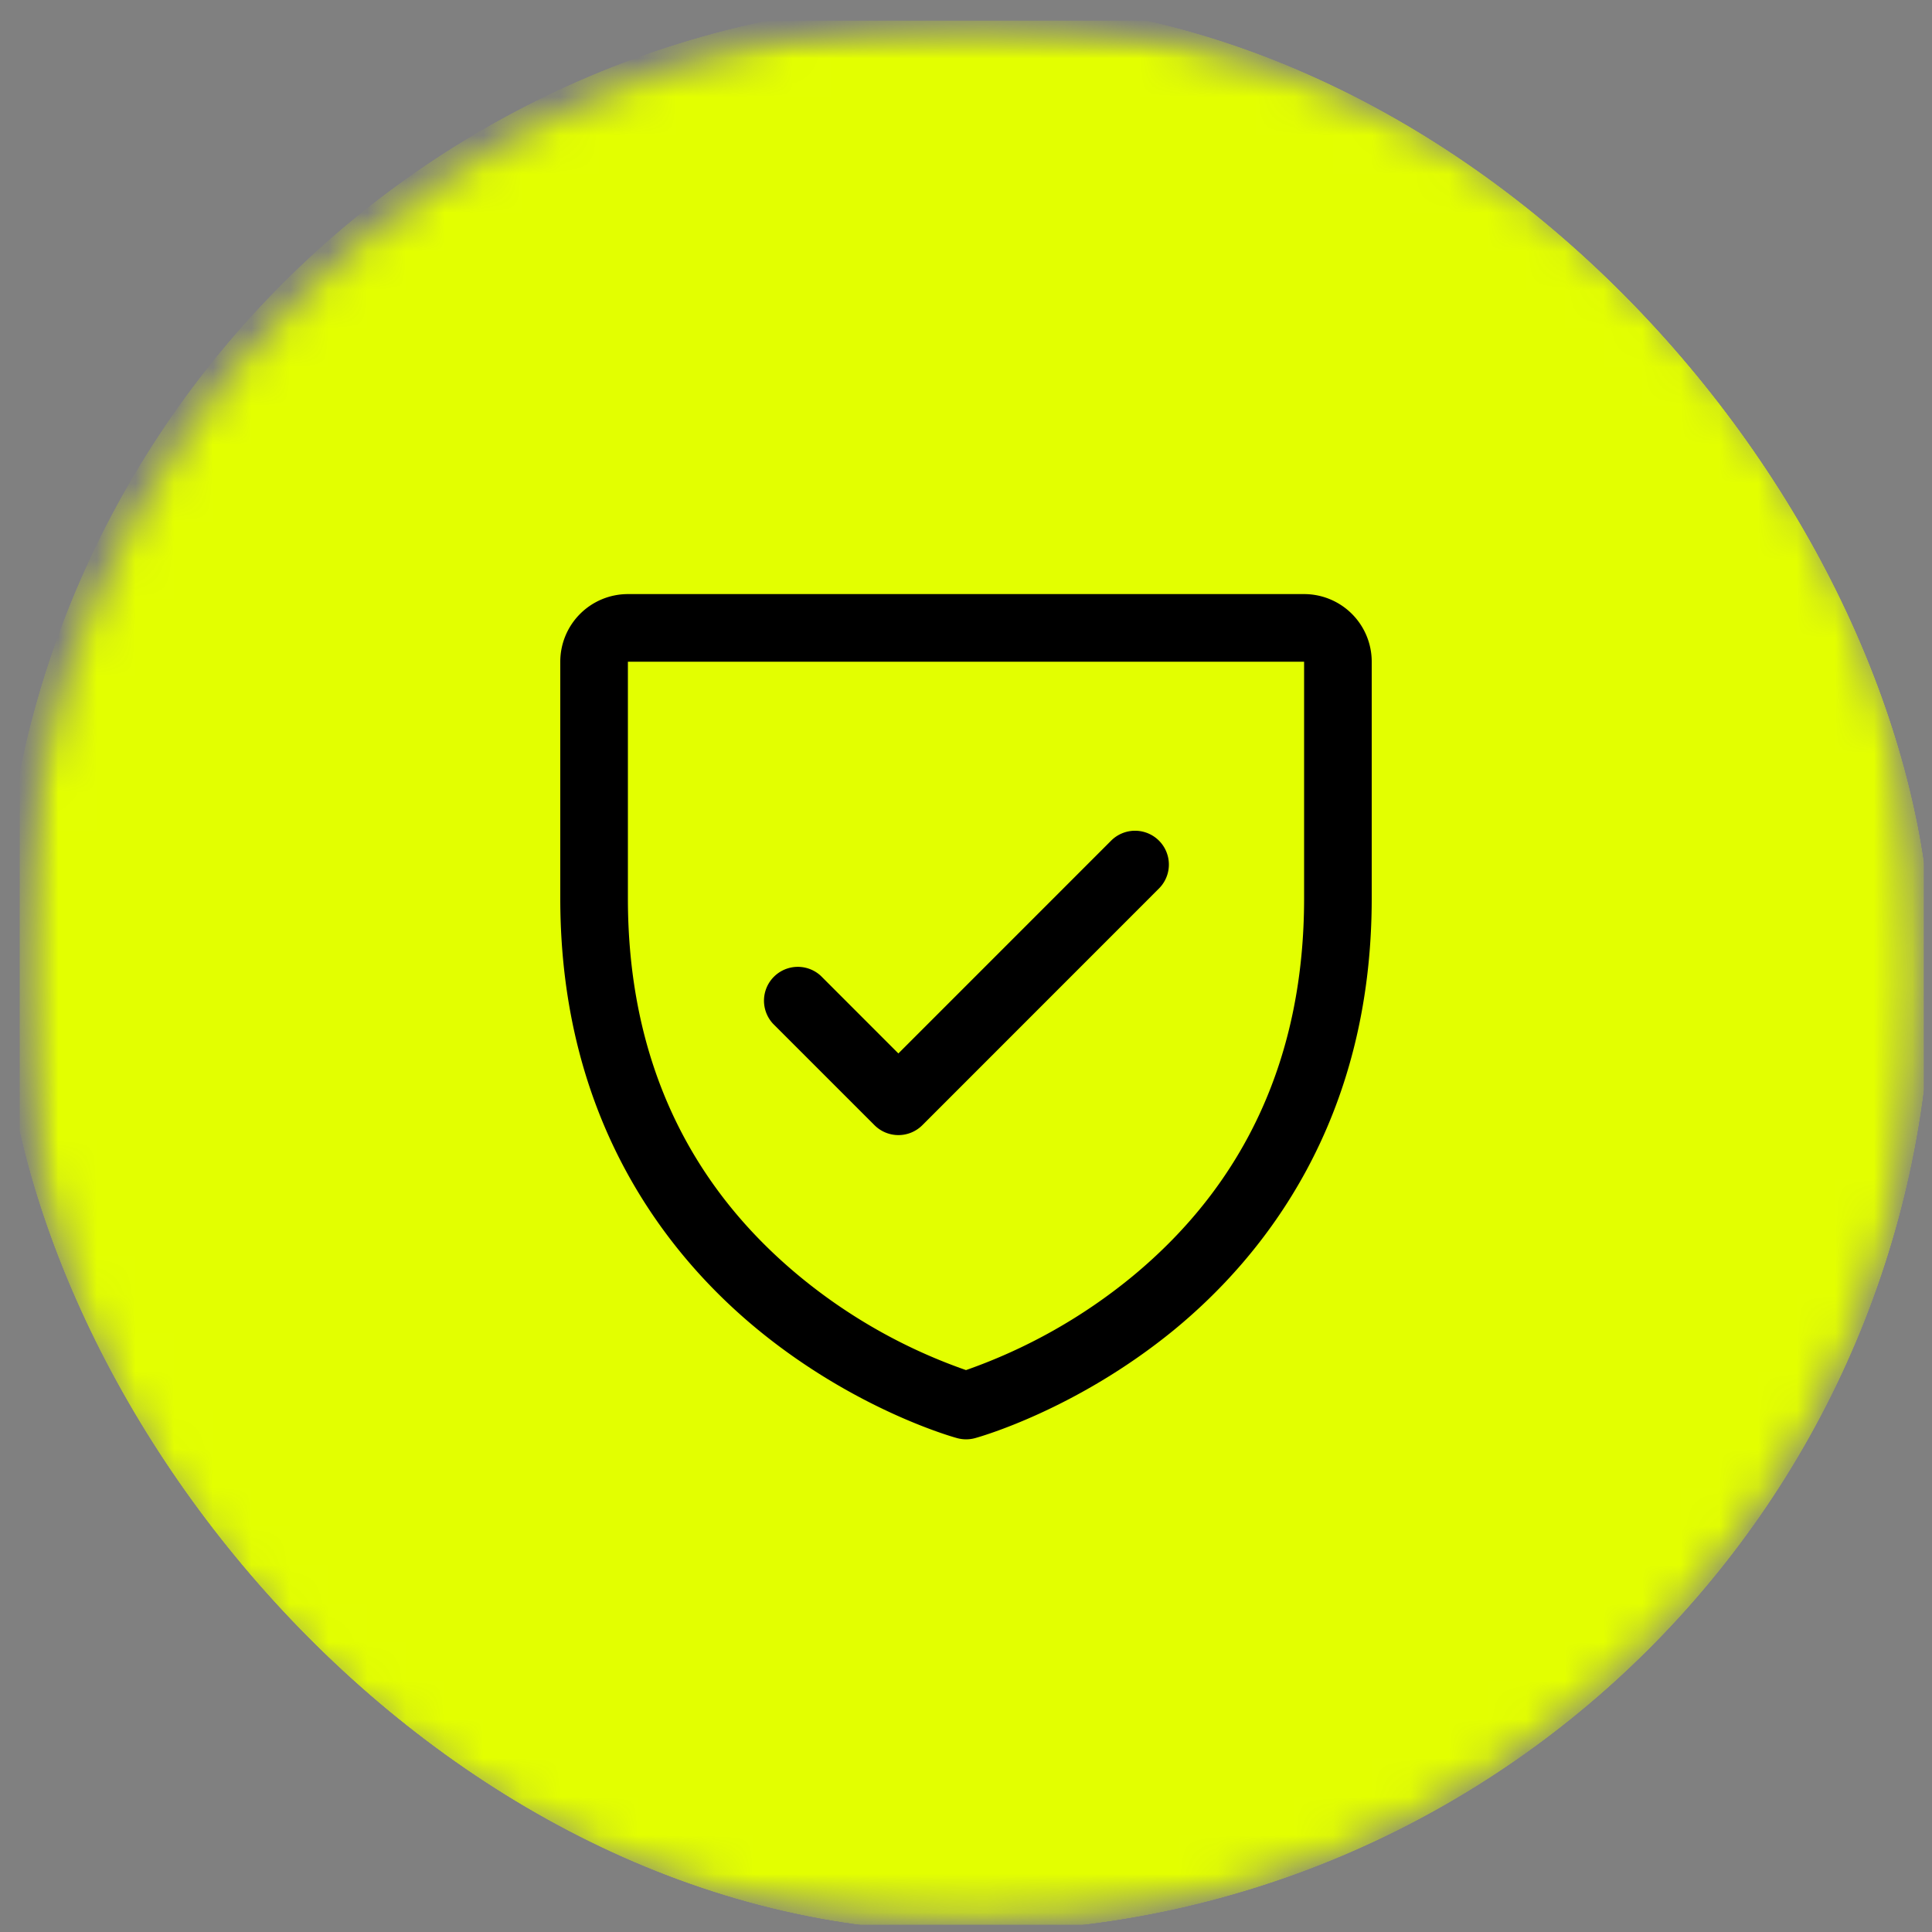 <svg xmlns="http://www.w3.org/2000/svg" width="50" height="50" fill="none"><rect width="100%" height="100%" fill="#808080" stroke="none"/><g clip-path="url(#a)"><g clip-path="url(#b)"><g clip-path="url(#c)"><g clip-path="url(#d)"><mask id="e" width="50" height="50" x="0" y="0" maskUnits="userSpaceOnUse" style="mask-type:luminance"><path fill="#fff" d="M.51.535h49.277v49.277H.51V.535Z"/></mask><g mask="url(#e)"><mask id="f" width="50" height="50" x="0" y="0" maskUnits="userSpaceOnUse" style="mask-type:luminance"><path fill="#fff" d="M25.149.535C11.542.535.509 11.567.509 25.175c0 13.606 11.033 24.637 24.64 24.637 13.606 0 24.638-11.031 24.638-24.638C49.787 11.567 38.756.535 25.149.535Z"/></mask><g mask="url(#f)"><path fill="#E3FF00" d="M.51.535h49.277v49.277H.51V.535Z"/></g></g><path fill="#000" d="M33.75 15.375h-17.5a1.75 1.75 0 0 0-1.75 1.75v6.125c0 5.766 2.791 9.26 5.133 11.177 2.522 2.063 5.031 2.763 5.14 2.792.151.041.31.041.46 0 .11-.03 2.615-.73 5.14-2.792 2.336-1.916 5.127-5.41 5.127-11.177v-6.125a1.75 1.75 0 0 0-1.75-1.75Zm0 7.875c0 4.055-1.494 7.346-4.44 9.78A14.141 14.141 0 0 1 25 35.458a14.028 14.028 0 0 1-4.257-2.385c-2.981-2.44-4.493-5.743-4.493-9.823v-6.125h17.5v6.125Zm-13.744 3.244a.876.876 0 0 1 1.238-1.238l2.006 2.007 5.506-5.507a.875.875 0 0 1 1.238 1.238L23.87 29.12a.876.876 0 0 1-1.238 0l-2.625-2.625Z"/></g></g></g></g><defs><clipPath id="a"><rect width="50" height="50" fill="#fff" rx="25"/></clipPath><clipPath id="b"><rect width="50" height="50" fill="#fff" rx="25"/></clipPath><clipPath id="c"><path fill="#fff" d="M0 0h50v50H0z"/></clipPath><clipPath id="d"><path fill="#fff" d="M0 0h50v50H0z"/></clipPath></defs></svg>